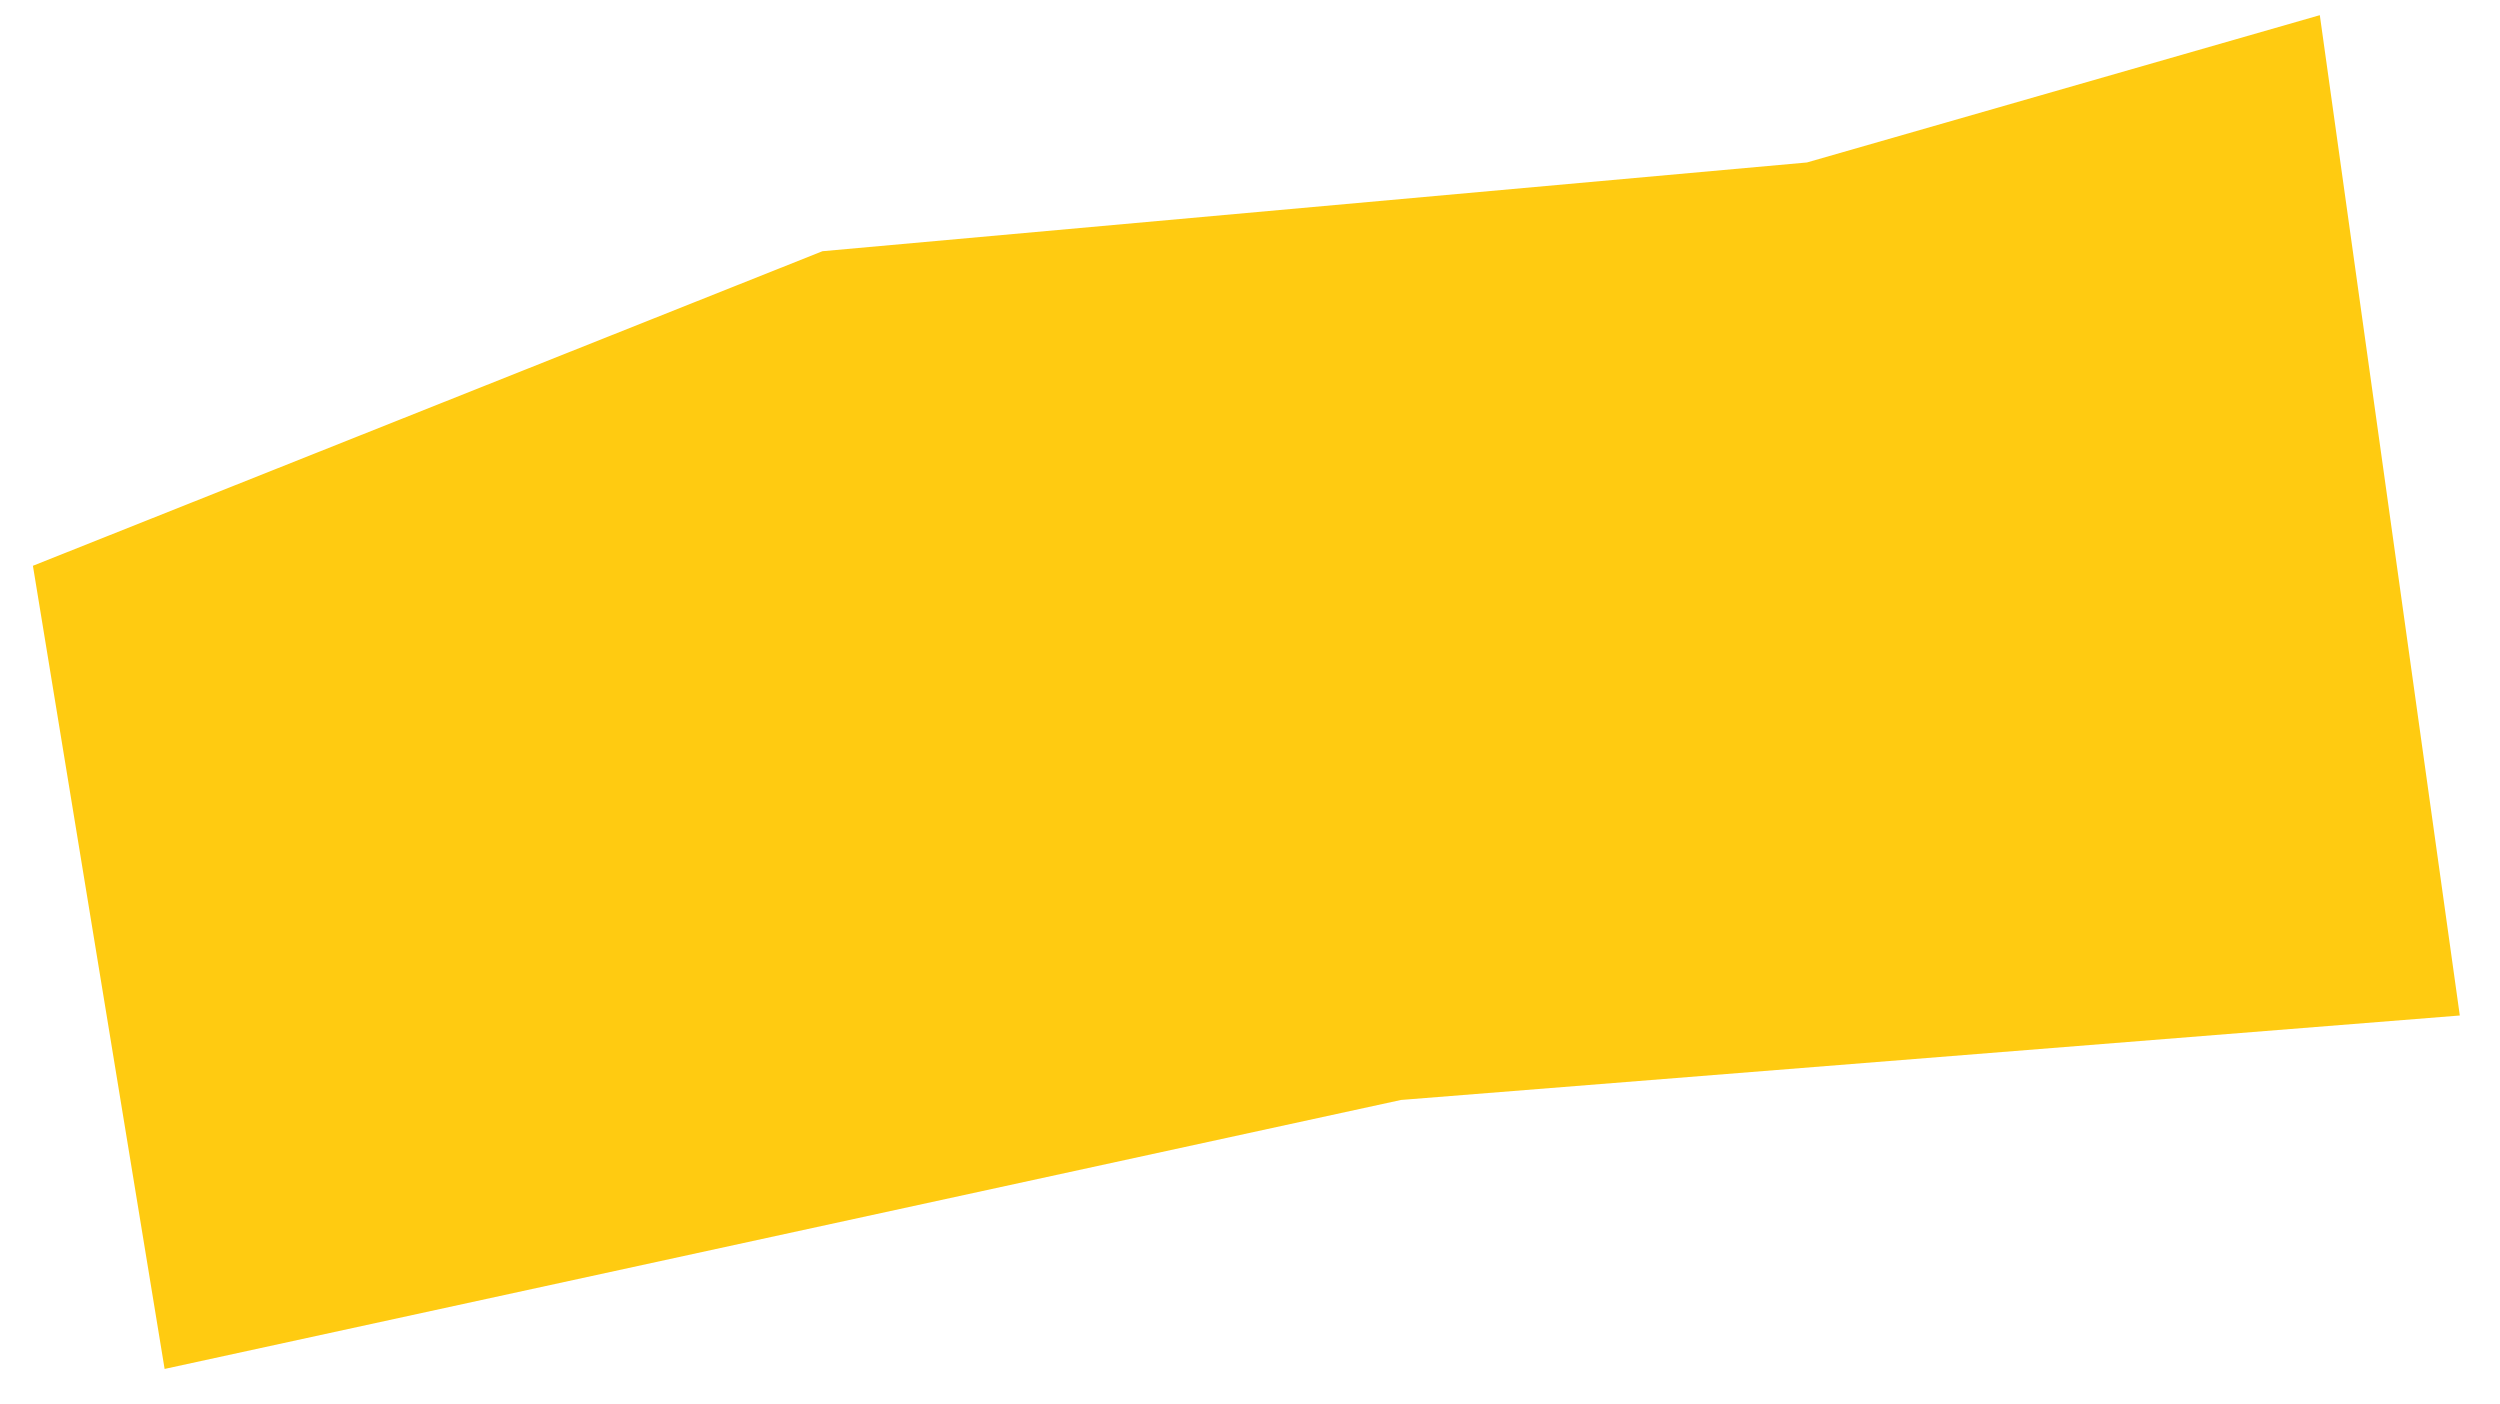 <svg width="187" height="105" viewBox="0 0 187 105" fill="none" xmlns="http://www.w3.org/2000/svg">
<path d="M173.522 1.135L135.158 12.153L61.52 18.791L2.462 42.32L12.313 102.396L104.801 82.276L183.993 75.959L173.522 1.135Z" fill="#FFCB11"/>
</svg>
